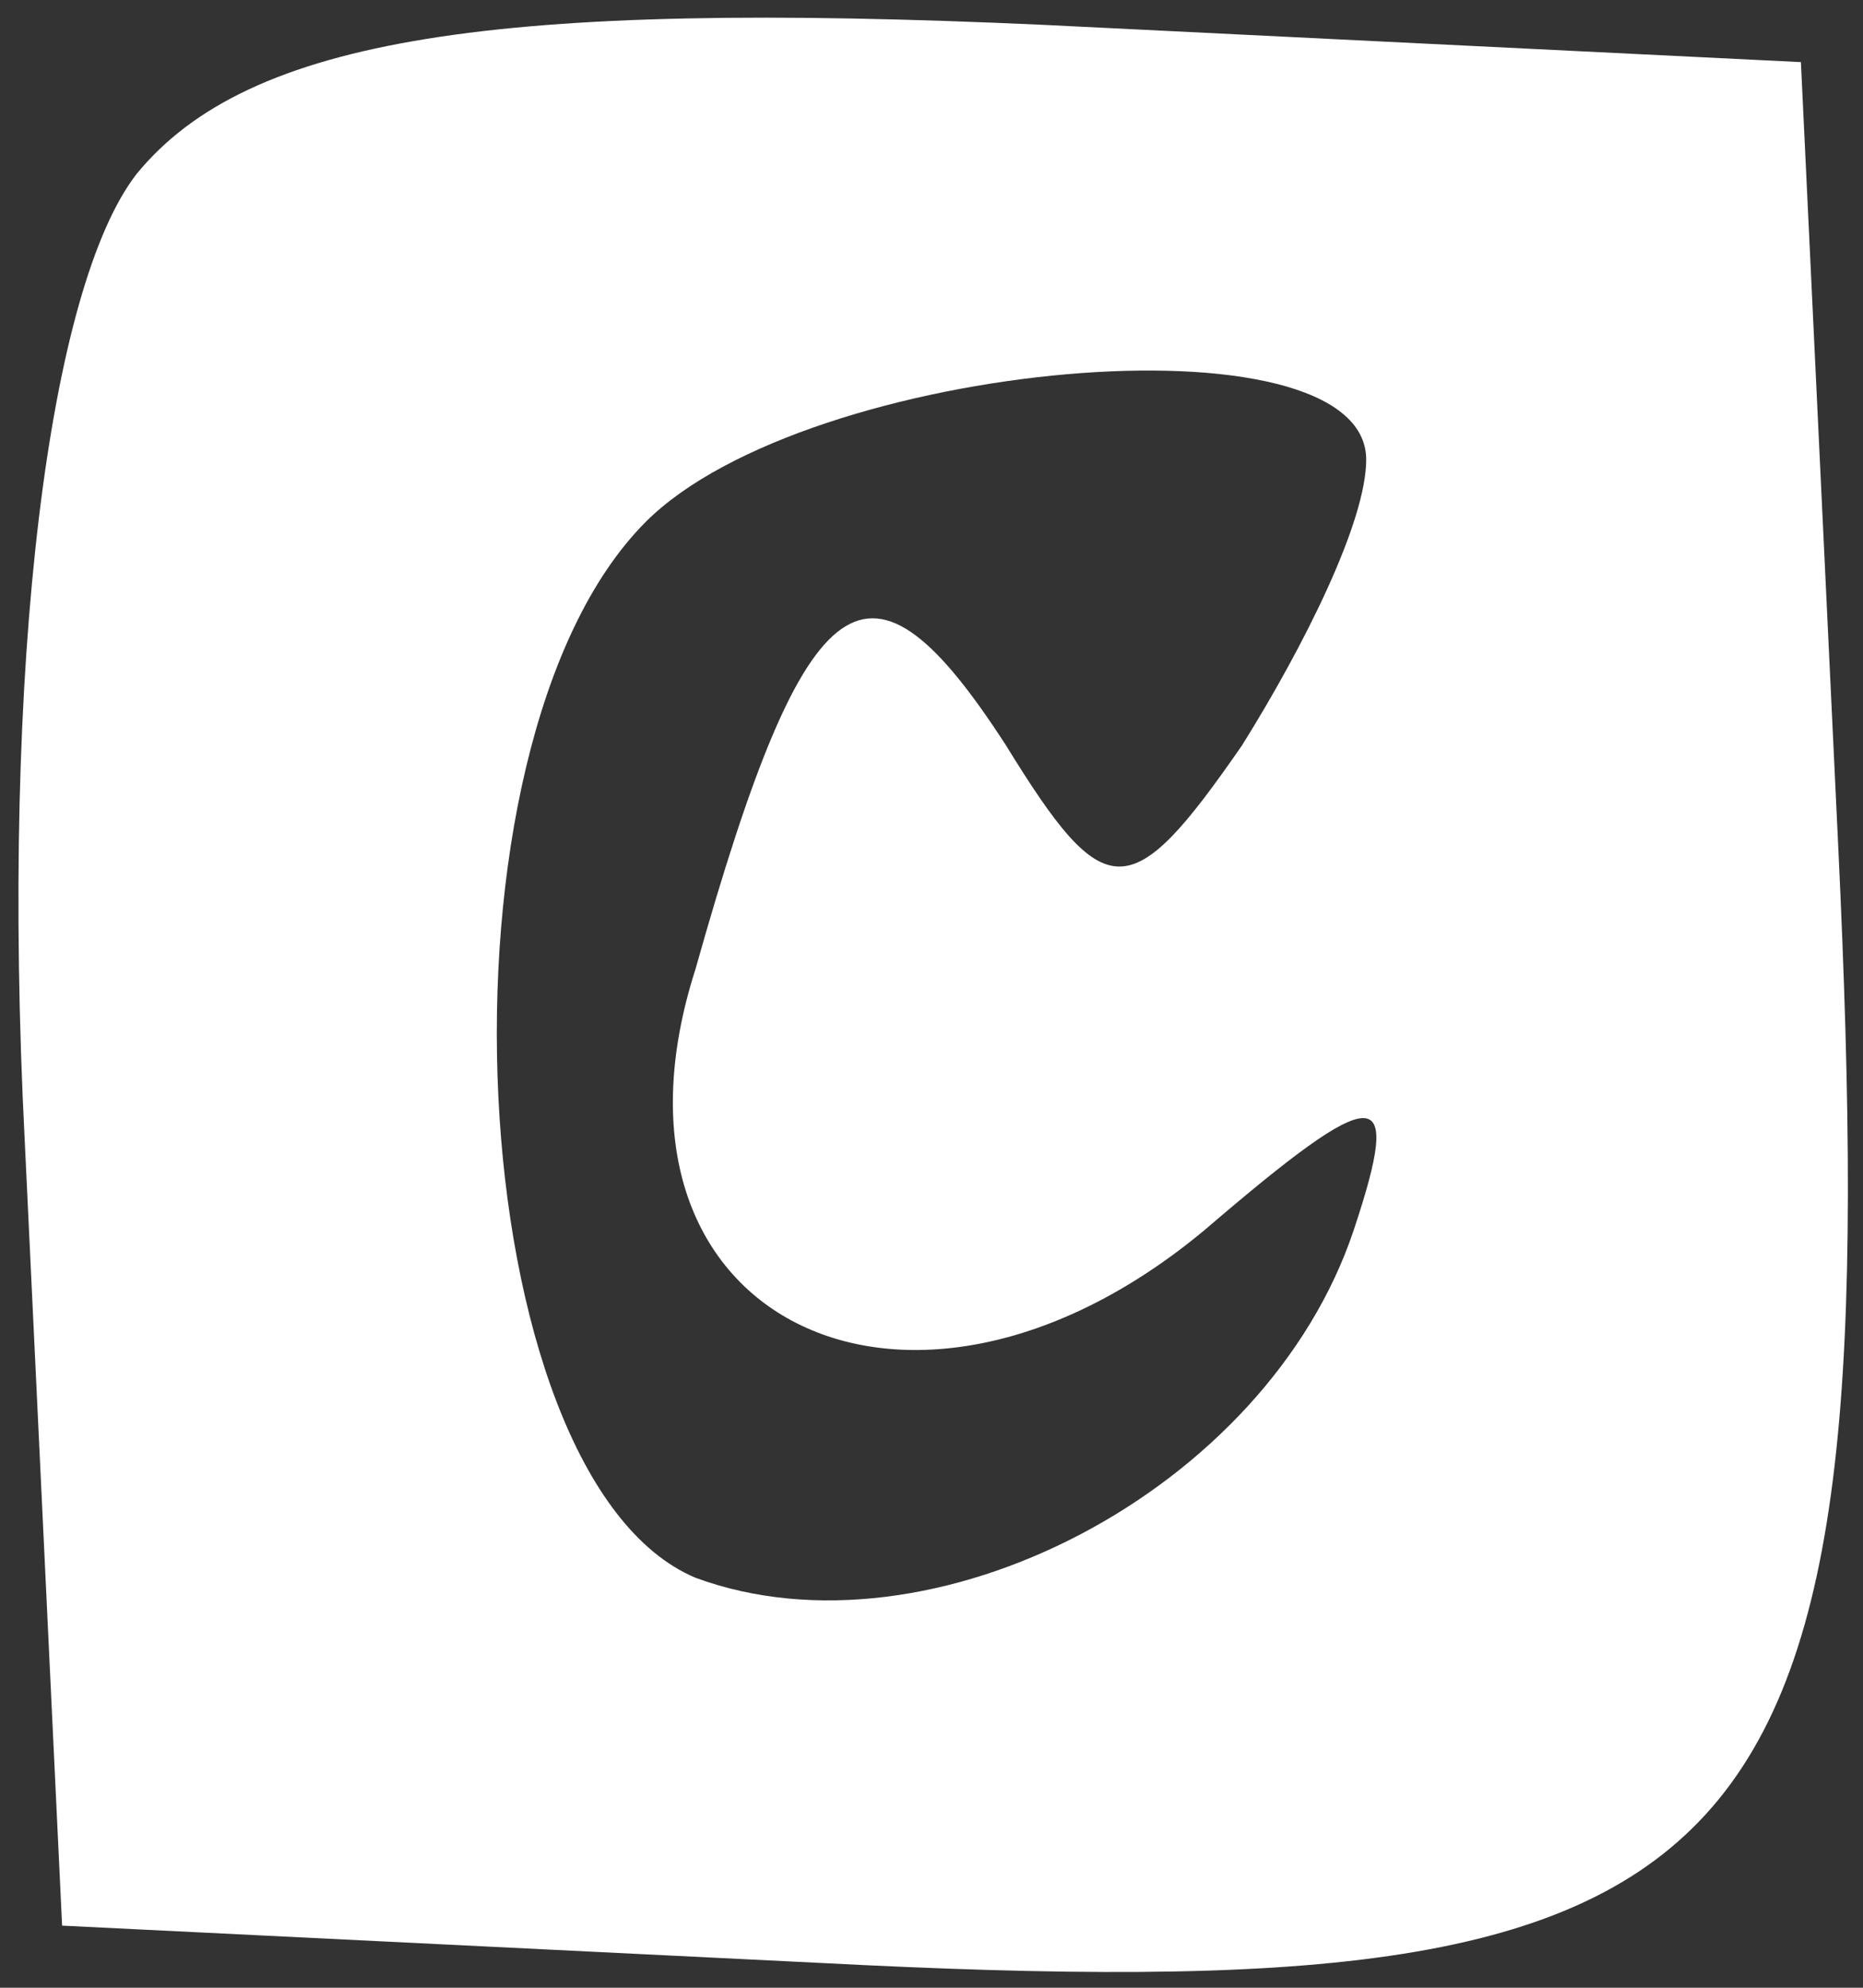<?xml version="1.0" standalone="no"?>
<!DOCTYPE svg PUBLIC "-//W3C//DTD SVG 20010904//EN"
 "http://www.w3.org/TR/2001/REC-SVG-20010904/DTD/svg10.dtd">
<svg version="1.0" xmlns="http://www.w3.org/2000/svg"
 viewBox="0 0 15 16"
 preserveAspectRatio="xMidYMid meet">

<rect x="0" y="0" width="15" height="16" fill="#333333" stroke="none"/>

<g transform="translate(0,16) scale(0.1,-0.1)"
fill="#ffffff" stroke="none">
<path d="M11 146 c-7 -9 -11 -39 -9 -78 l3 -63 61 -3 c77 -4 86 6 82 90 l-3
63 -61 3 c-44 2 -64 -1 -73 -12z m99 -23 c0 -5 -5 -15 -10 -23 -9 -13 -11 -13
-19 0 -11 17 -16 14 -25 -18 -9 -28 17 -41 41 -21 14 12 16 12 12 0 -7 -21
-34 -35 -53 -28 -19 8 -22 67 -4 85 13 13 58 17 58 5z"/>
</g>
</svg>
